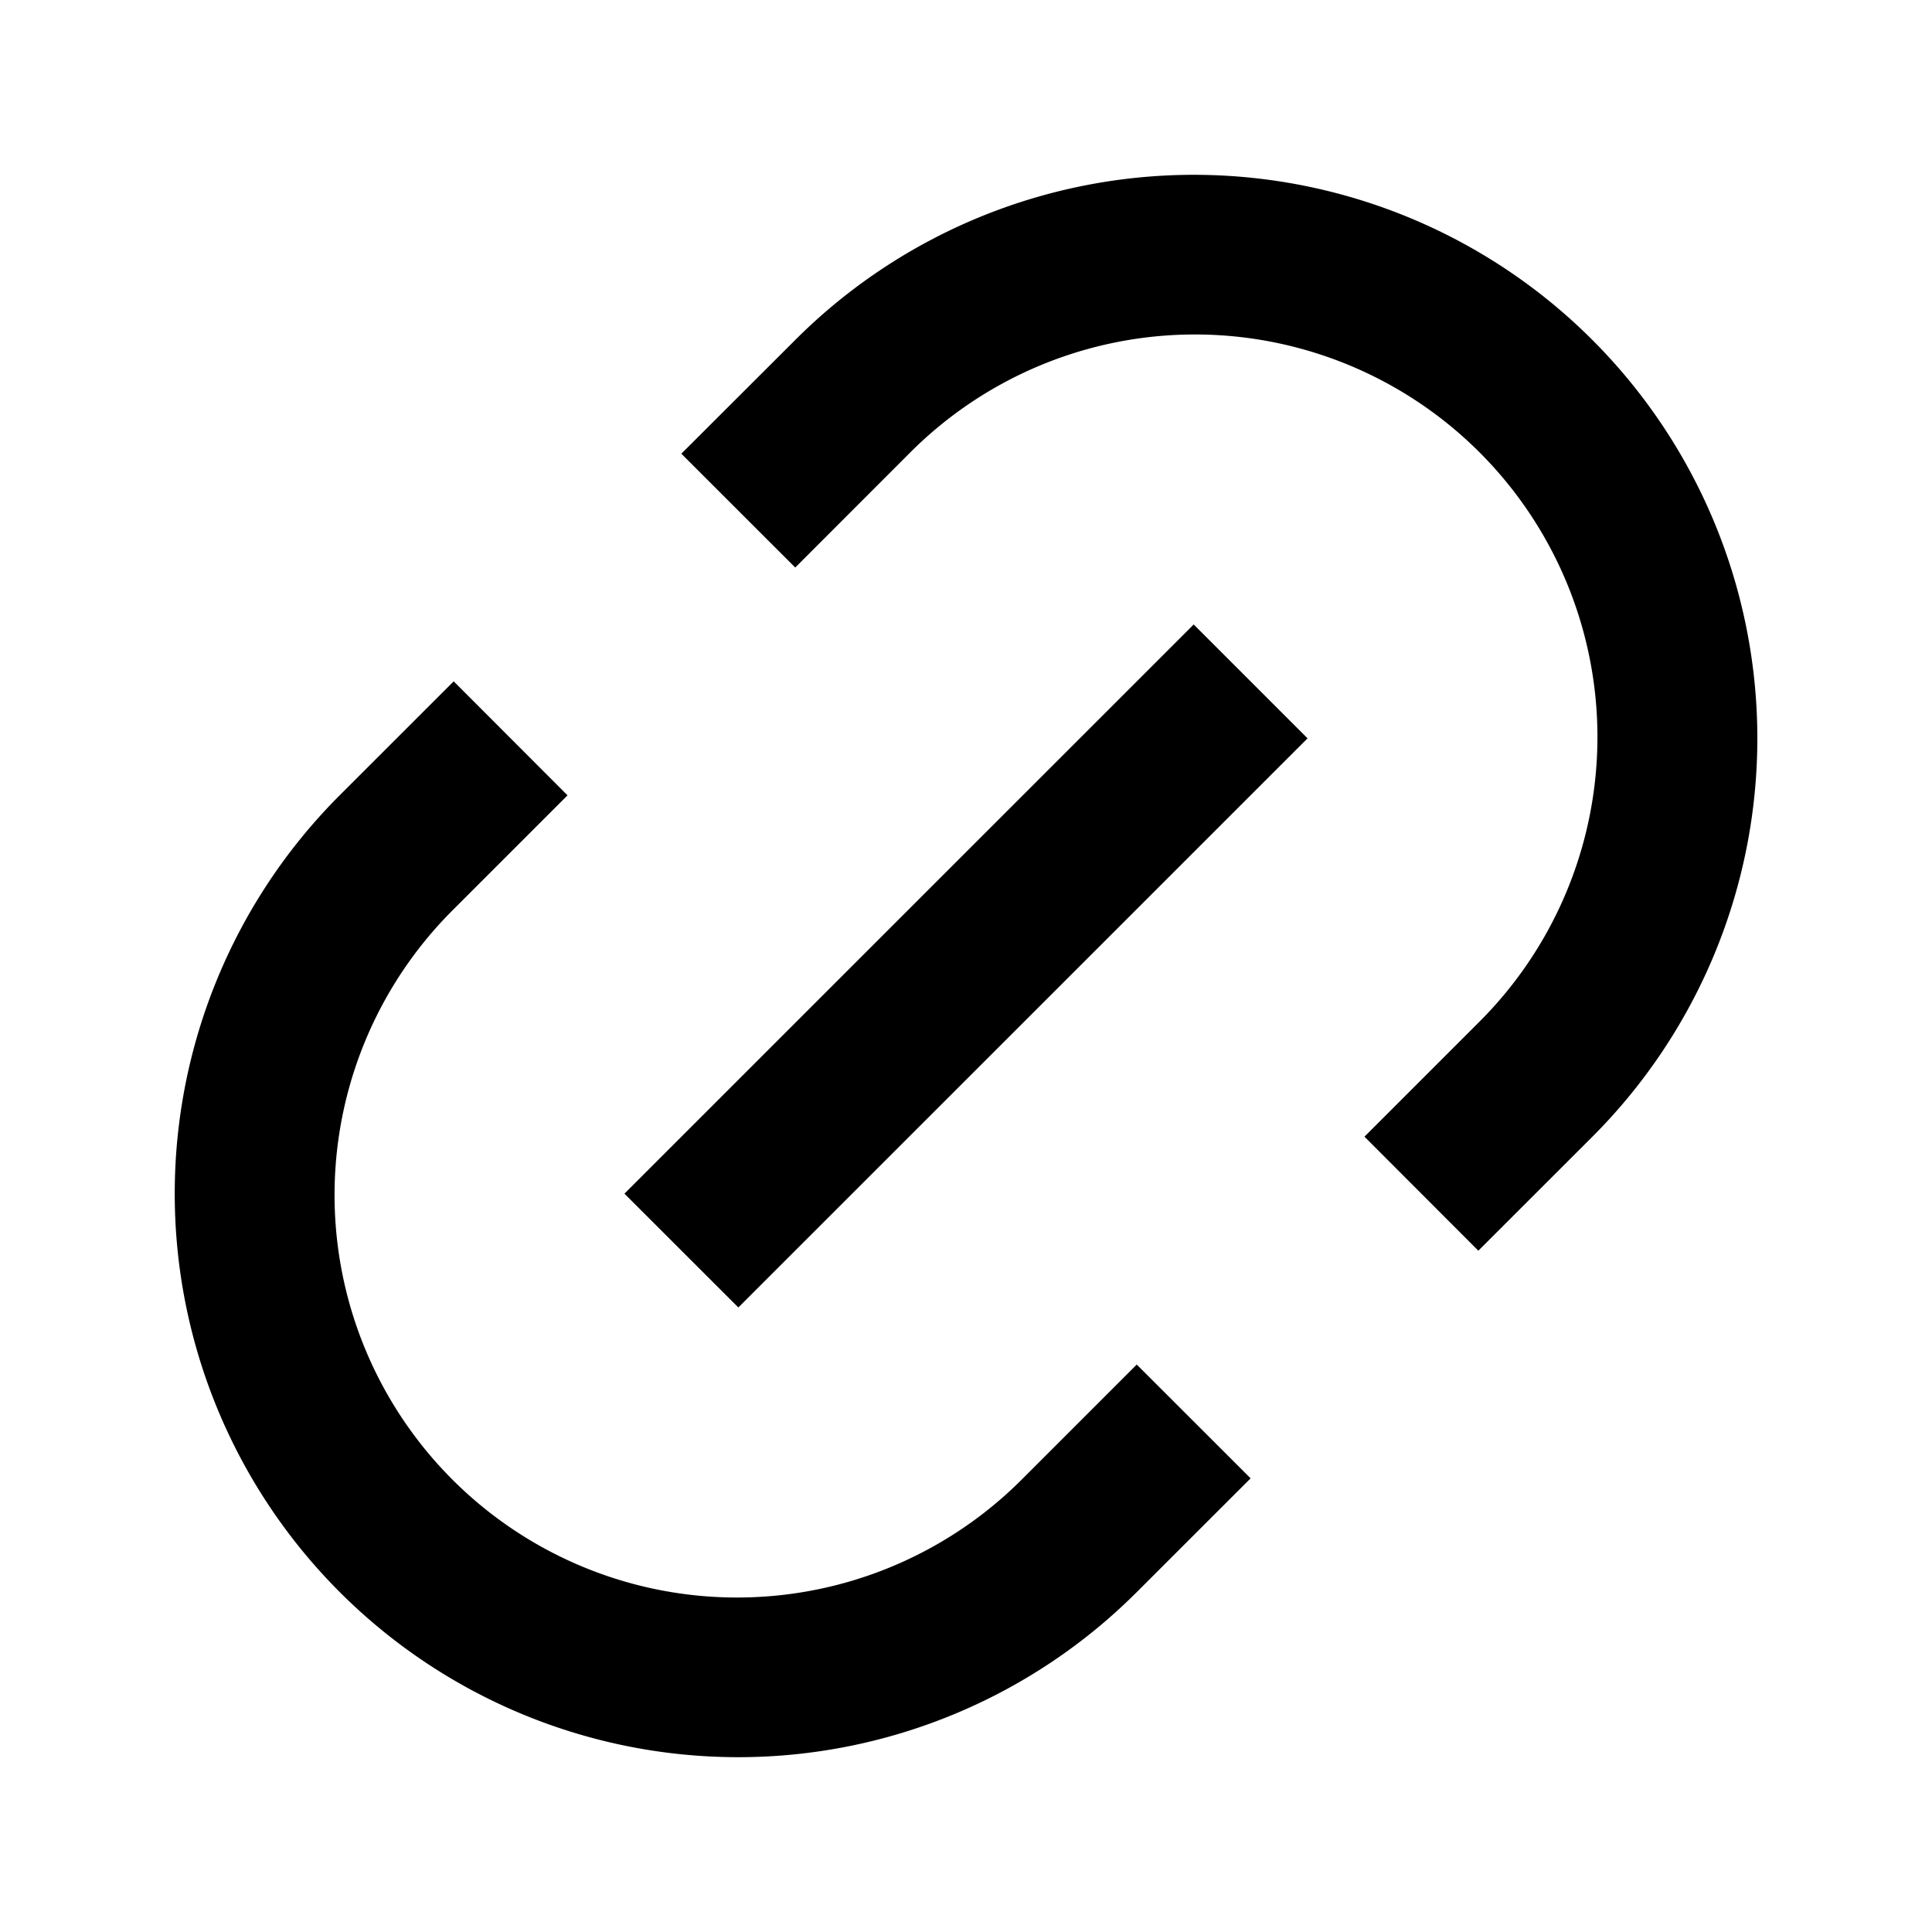 <svg xmlns="http://www.w3.org/2000/svg" viewBox="0 0 24 24" width="24" height="24"><path fill="none" d="M0 0h24v24H0z"/><path d="M18.364 15.536L16.95 14.12l1.414-1.414a5 5 0 1 0-7.071-7.071L9.879 7.05 8.464 5.636 9.88 4.222a7 7 0 0 1 9.9 9.9l-1.415 1.414zm-2.828 2.828l-1.415 1.414a7 7 0 0 1-9.9-9.9l1.415-1.414L7.05 9.88l-1.414 1.414a5 5 0 1 0 7.071 7.071l1.414-1.414 1.415 1.414zm-.708-10.607l1.415 1.415-7.071 7.07-1.415-1.414 7.071-7.07z"/></svg>
